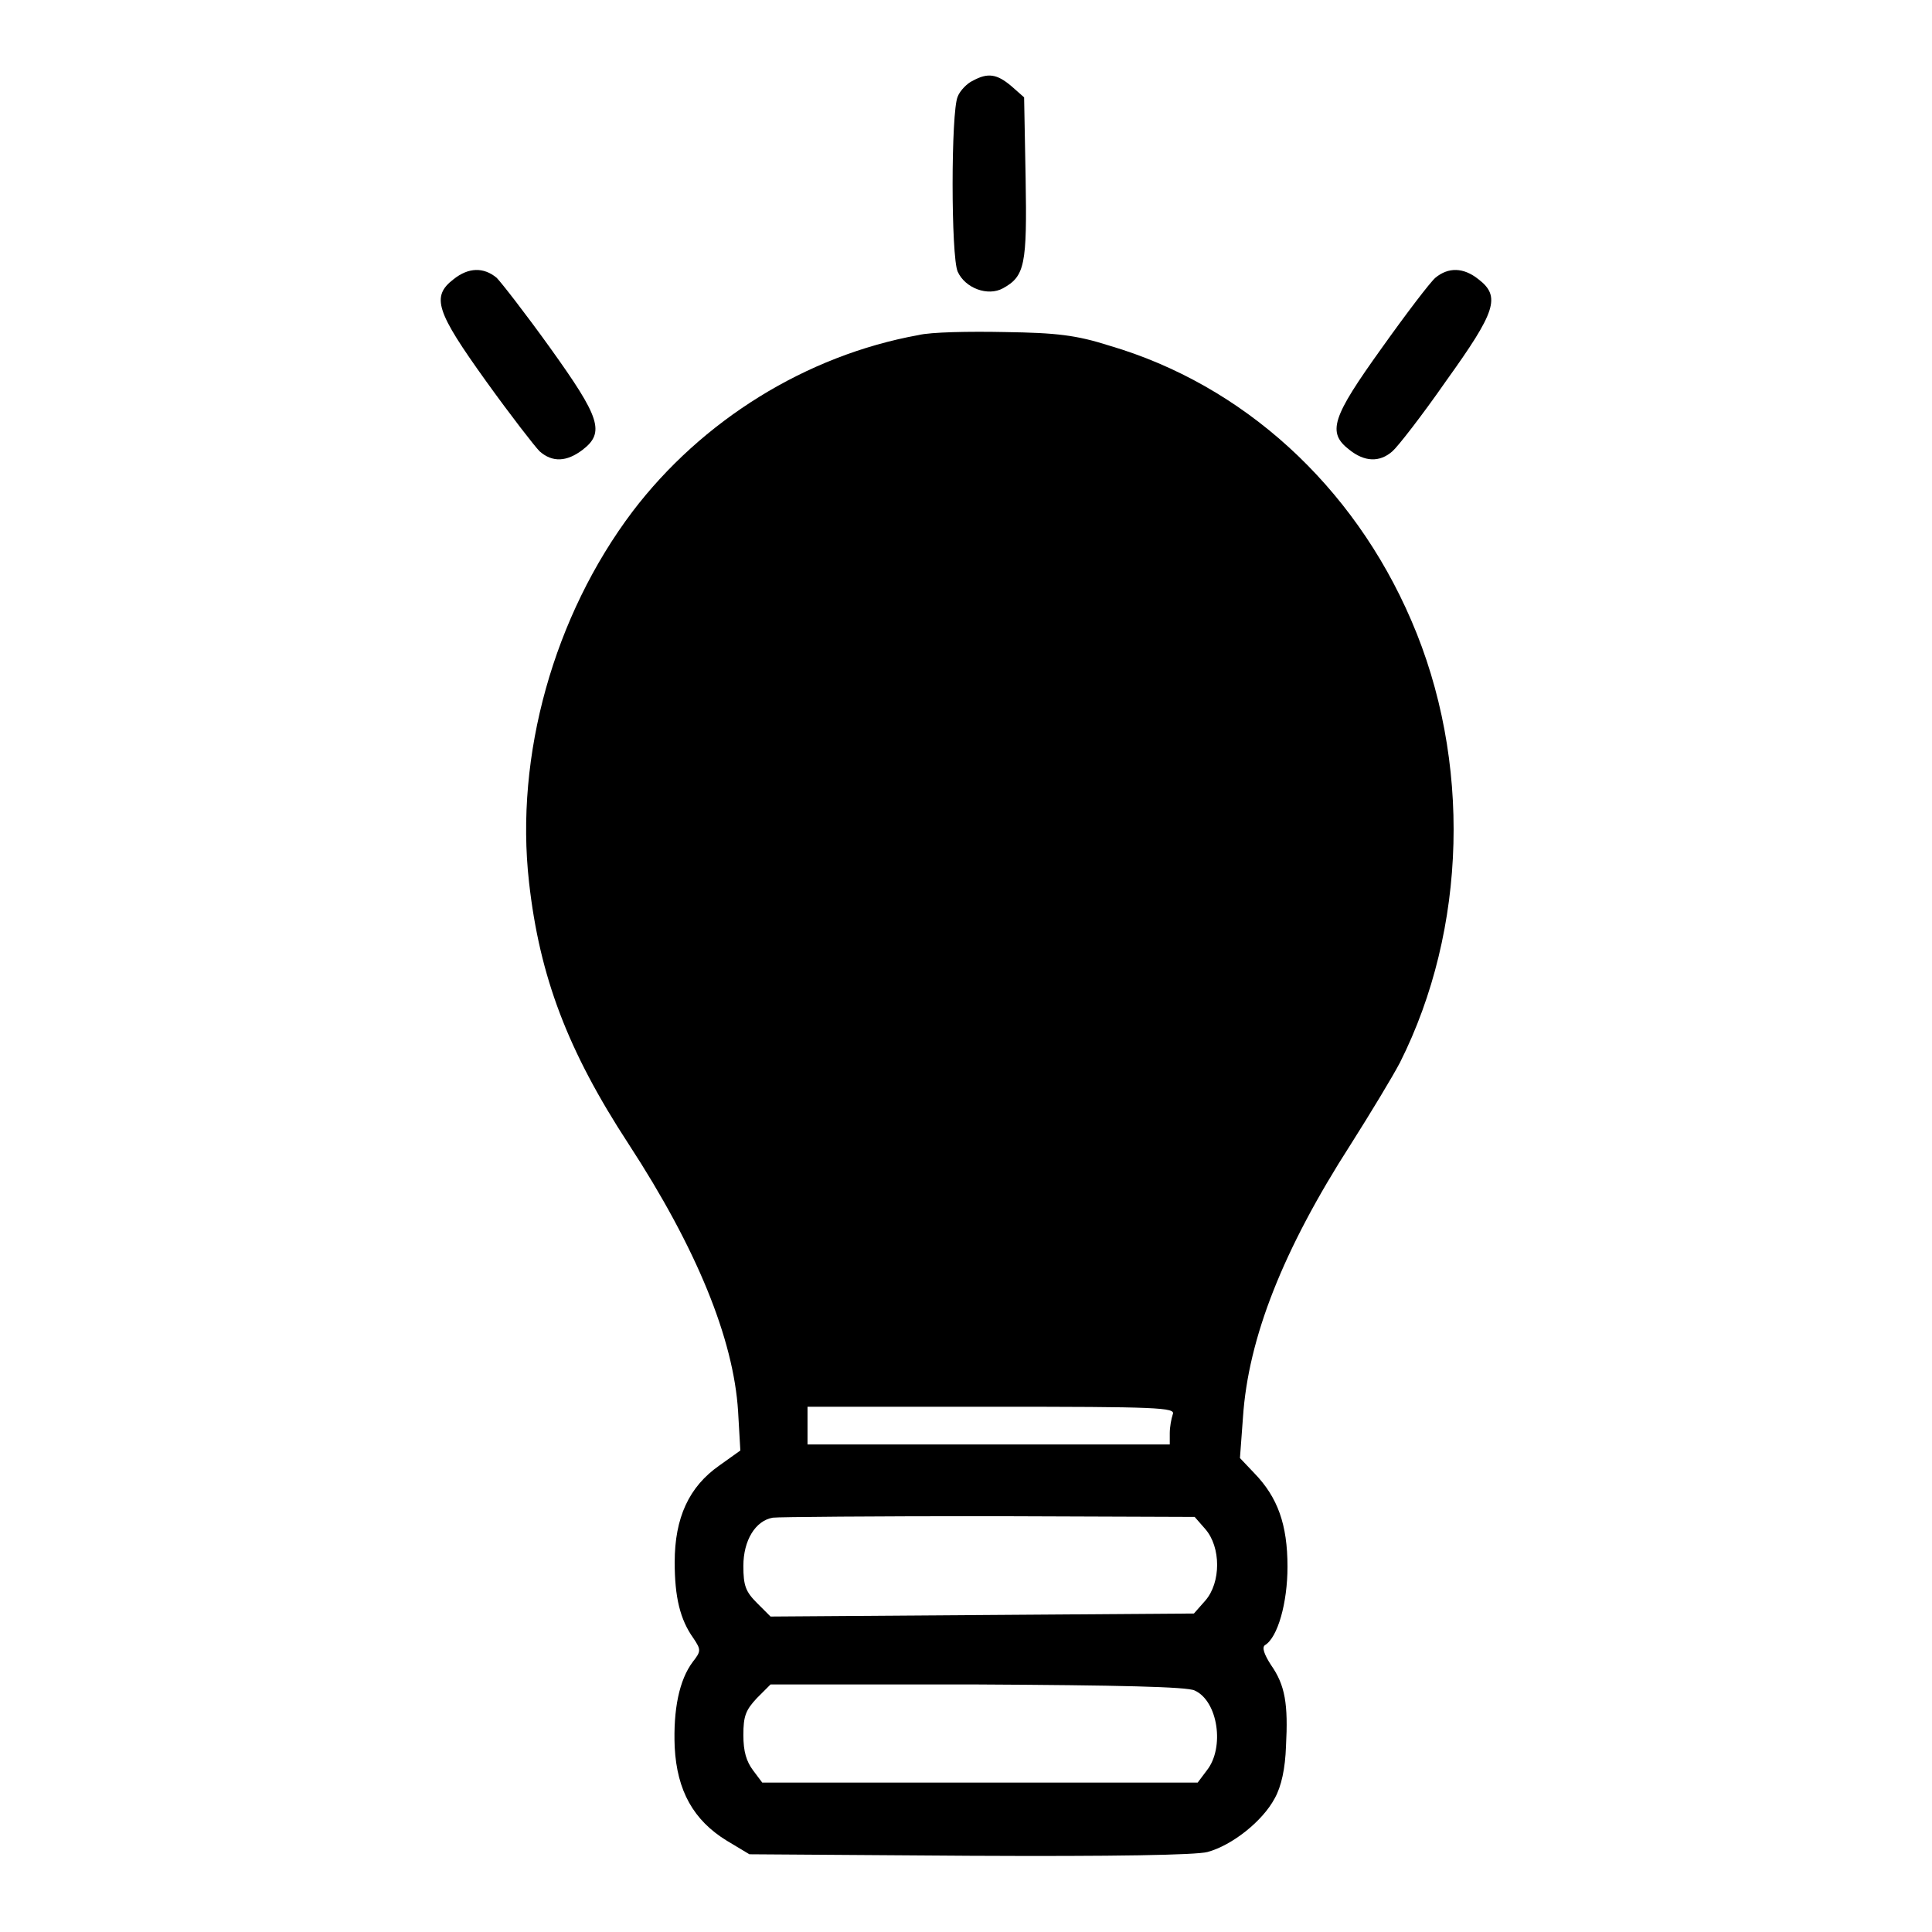 <?xml version="1.0" encoding="utf-8"?>
<!-- Svg Vector Icons : http://www.onlinewebfonts.com/icon -->
<!DOCTYPE svg PUBLIC "-//W3C//DTD SVG 1.1//EN" "http://www.w3.org/Graphics/SVG/1.1/DTD/svg11.dtd">
<svg version="1.1" xmlns="http://www.w3.org/2000/svg" xmlns:xlink="http://www.w3.org/1999/xlink" x="0px" y="0px" viewBox="0 0 256 256" enable-background="new 0 0 256 256" xml:space="preserve">
<g><g><g><path fill="#000000" d="M128.9,10.7c-0.7,0.3-1.7,1.3-2,2.1c-0.9,2-0.9,21.2,0,23.2c1,2.2,4,3.3,6,2.2c2.9-1.6,3.2-3.1,3-14.6l-0.2-10.7l-1.7-1.5C132.1,9.8,130.9,9.6,128.9,10.7z"/><path fill="#000000" d="M60.1,37c-3,2.3-2.3,4.3,4.3,13.5c3.3,4.6,6.5,8.7,7.1,9.3c1.7,1.5,3.6,1.4,5.7-0.2c3-2.3,2.3-4.3-4.3-13.5c-3.3-4.6-6.5-8.7-7.1-9.3C64.1,35.4,62.1,35.4,60.1,37z"/><path fill="#000000" d="M190.2,36.8c-0.7,0.6-3.9,4.8-7.1,9.3c-6.6,9.2-7.3,11.2-4.3,13.5c2,1.6,4,1.7,5.7,0.2c0.7-0.6,3.9-4.7,7.1-9.3c6.6-9.2,7.3-11.2,4.3-13.5C193.9,35.4,191.9,35.4,190.2,36.8z"/><path fill="#000000" d="M121.7,44.4c-14.9,2.7-28.7,11.3-37.9,23.4c-10.4,13.8-15.6,32.3-13.7,49.1c1.4,12.5,5.1,22.3,13.2,34.7c9,13.8,13.9,25.8,14.5,35.4l0.3,5.2l-2.8,2c-4,2.8-5.9,6.9-5.9,12.8c0,4.6,0.7,7.6,2.5,10.1c1,1.5,1,1.7-0.1,3.1c-1.8,2.4-2.6,6.3-2.4,11.3c0.3,5.8,2.5,9.7,6.9,12.4l3,1.8l29.2,0.2c19.2,0.1,30-0.1,31.5-0.5c3.3-0.9,7.3-4.1,8.9-7.1c0.9-1.6,1.4-4,1.5-6.9c0.3-5.6-0.1-8.1-2-10.8c-0.9-1.4-1.2-2.3-0.8-2.6c1.7-1,3-5.6,3-10.4c0-5.6-1.3-9.2-4.4-12.4l-1.9-2l0.4-5.4c0.7-10.5,5.3-22.2,14.3-36.2c2.6-4.1,5.5-8.9,6.5-10.8c8.9-17.7,9.5-40.1,1.5-58.6c-7.7-17.9-22.3-31.2-40-36.4c-4.4-1.4-7-1.7-13.8-1.8C128.4,43.9,123.3,44,121.7,44.4z M155.4,187.4c-0.2,0.6-0.4,1.7-0.4,2.5v1.5h-24h-24v-2.5v-2.5h24.4C153.4,186.4,155.8,186.5,155.4,187.4z M159.7,202.6c2.1,2.4,2.1,7.1,0,9.5l-1.5,1.7l-28.1,0.2l-28,0.2l-1.8-1.8c-1.5-1.5-1.8-2.3-1.8-4.9c0-3.4,1.6-6,3.9-6.4c0.7-0.1,13.7-0.2,28.6-0.2l27.3,0.1L159.7,202.6z M158.3,224c3.1,1.4,4,7.6,1.6,10.6l-1.2,1.6h-28.8H101l-1.2-1.6c-0.9-1.2-1.3-2.5-1.3-4.7c0-2.5,0.3-3.3,1.8-4.9l1.8-1.8h27.4C148.2,223.3,157.3,223.5,158.3,224z"/></g></g></g>
</svg>